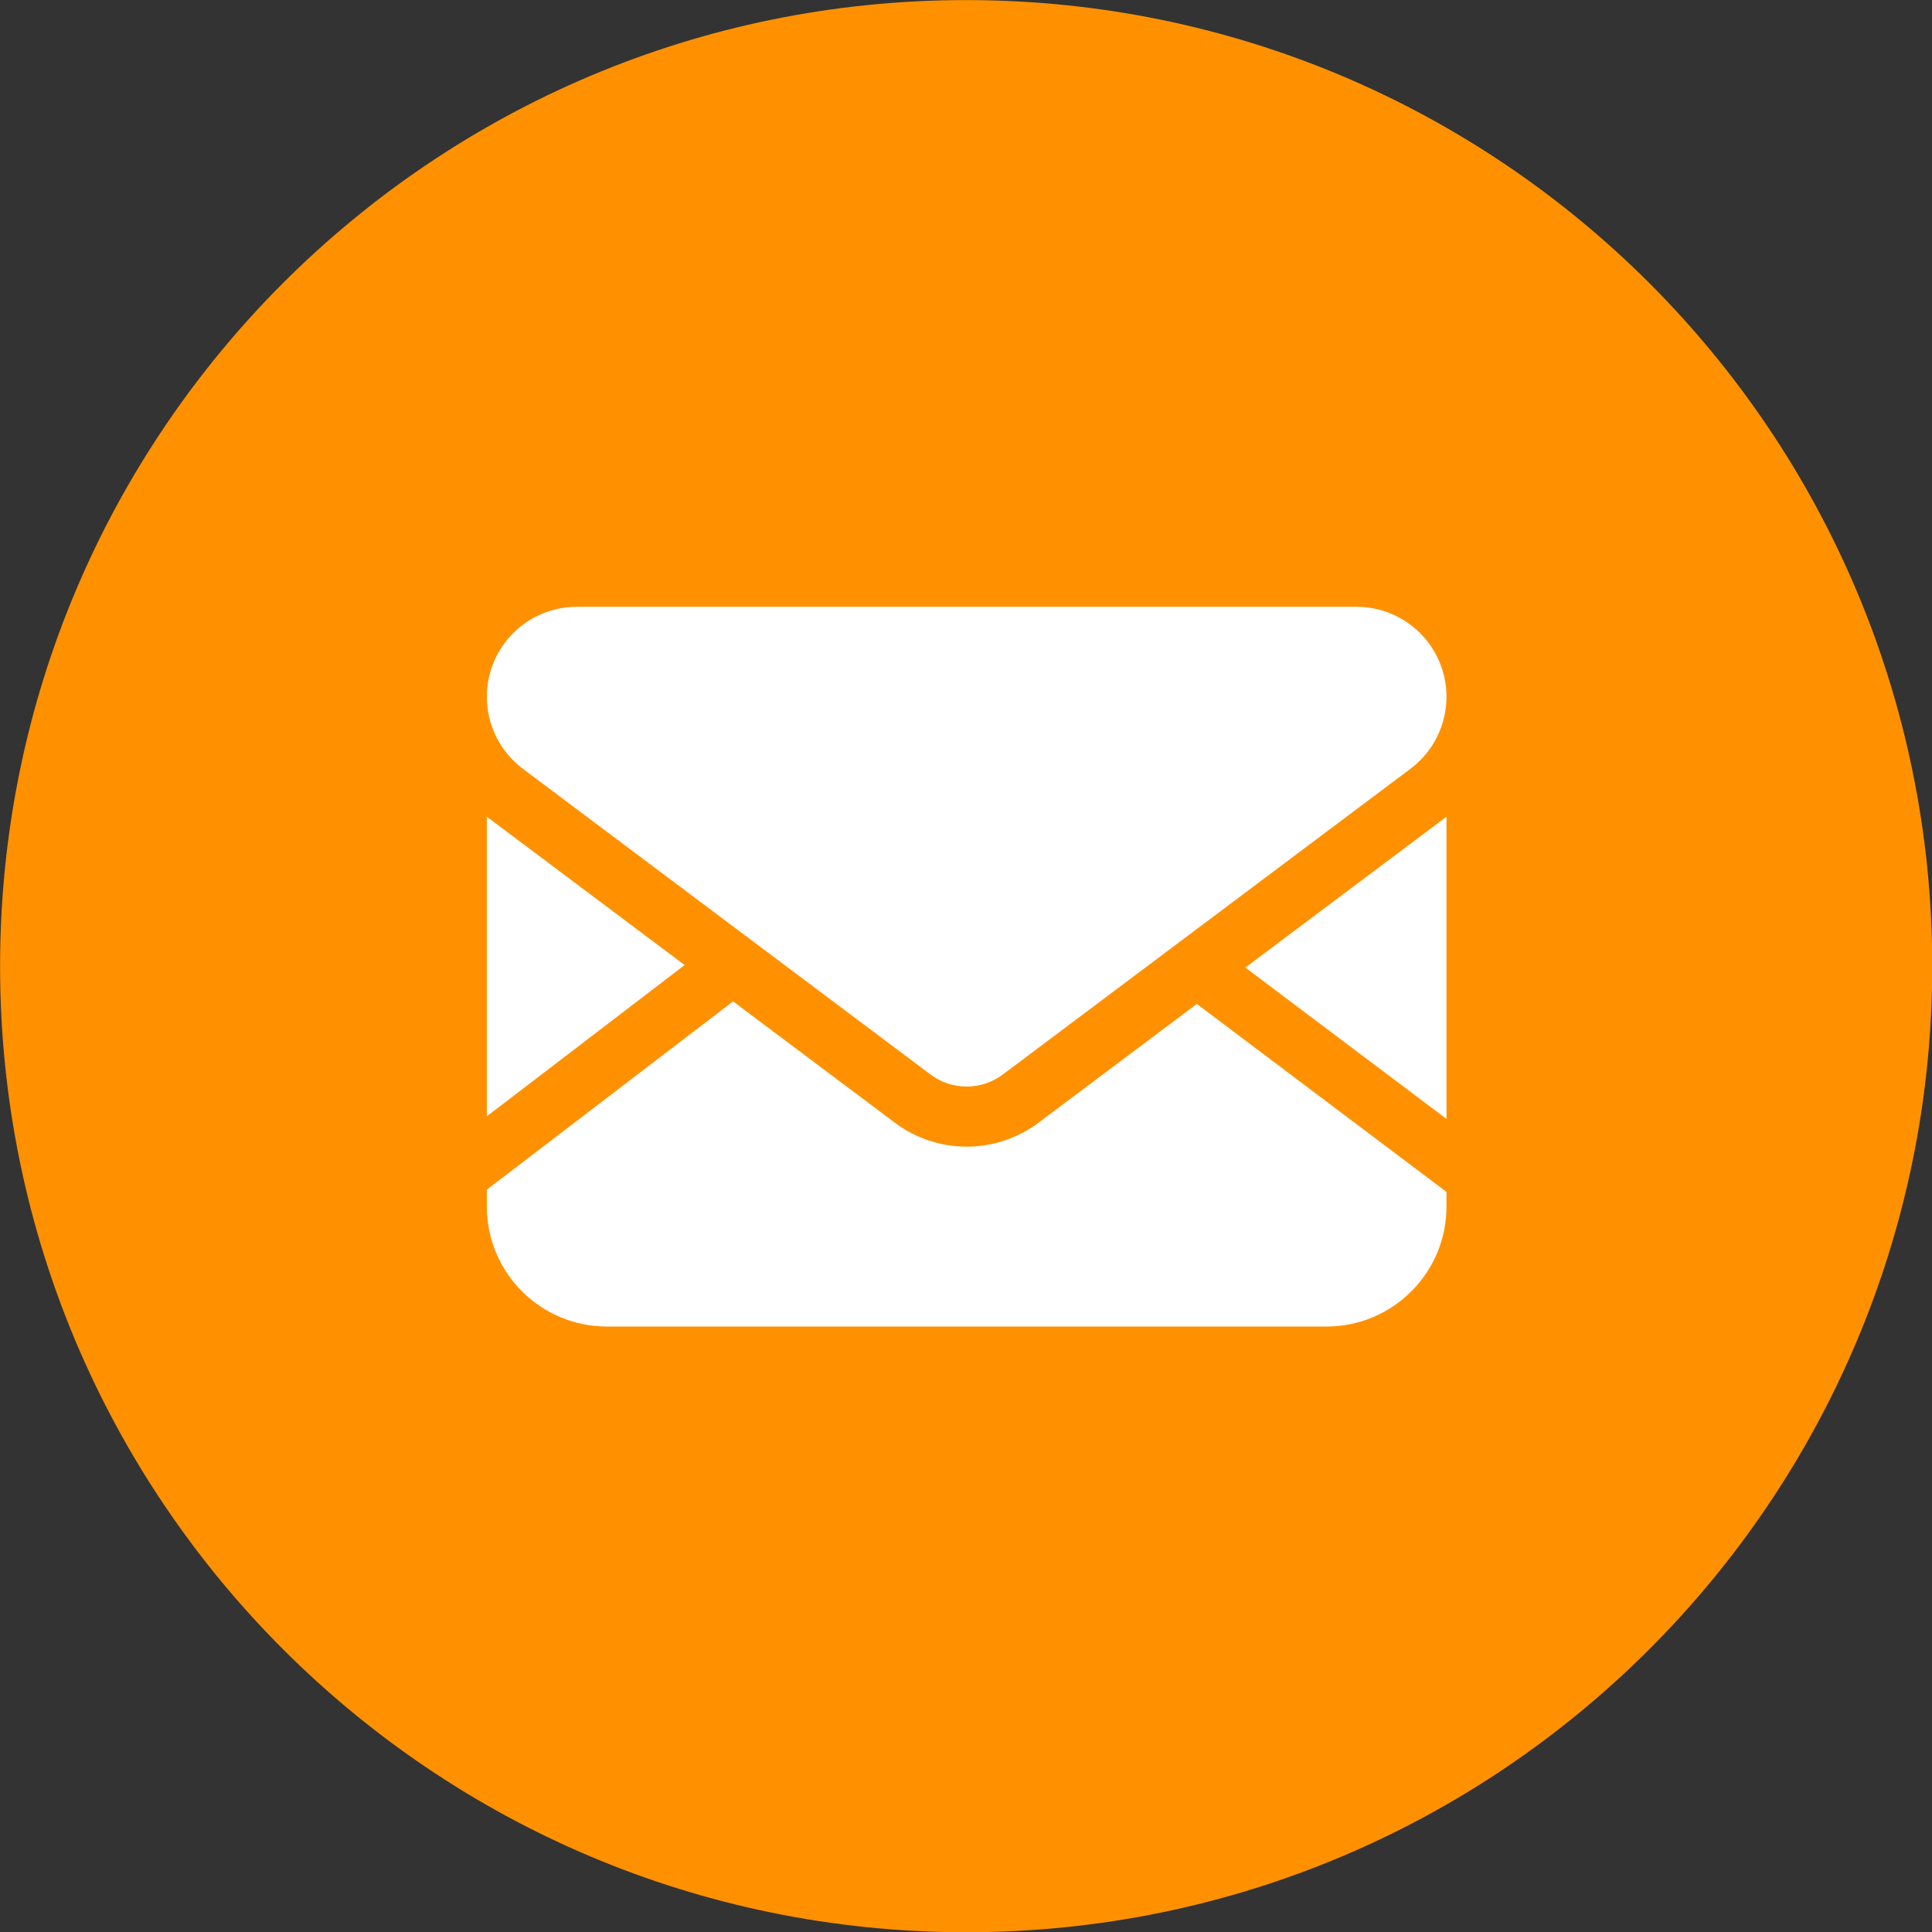 <svg xmlns="http://www.w3.org/2000/svg" xmlns:xlink="http://www.w3.org/1999/xlink" width="128" zoomAndPan="magnify" viewBox="0 0 96 96" height="128" preserveAspectRatio="xMidYMid meet"><rect x="0" y="0" width="96" height="96" fill="#333333" stroke="none"/><defs><clipPath id="d199c0261d"><path d="M 0.004 0.004 L 96 0.004 L 96 96 L 0.004 96 Z M 0.004 0.004 "></path></clipPath><clipPath id="898cdff067"><path d="M 48.008 0.004 C 21.496 0.004 0.004 21.496 0.004 48.008 C 0.004 74.52 21.496 96.012 48.008 96.012 C 74.52 96.012 96.012 74.52 96.012 48.008 C 96.012 21.496 74.52 0.004 48.008 0.004 "></path></clipPath><clipPath id="d913b84004"><path d="M 46.719 46.719 L 79.445 46.719 L 79.445 79.445 L 46.719 79.445 Z M 46.719 46.719 "></path></clipPath><clipPath id="f0e51a6318"><path d="M 63.082 46.719 C 54.047 46.719 46.719 54.047 46.719 63.082 C 46.719 72.121 54.047 79.445 63.082 79.445 C 72.121 79.445 79.445 72.121 79.445 63.082 C 79.445 54.047 72.121 46.719 63.082 46.719 "></path></clipPath><clipPath id="660c043013"><path d="M 61.633 48.434 L 64.535 48.434 L 64.535 51.336 L 61.633 51.336 Z M 61.633 48.434 "></path></clipPath><clipPath id="4512e82289"><path d="M 63.082 48.434 C 62.281 48.434 61.633 49.082 61.633 49.887 C 61.633 50.688 62.281 51.336 63.082 51.336 C 63.883 51.336 64.535 50.688 64.535 49.887 C 64.535 49.082 63.883 48.434 63.082 48.434 "></path></clipPath><clipPath id="2de2eb11f0"><path d="M 61.633 74.828 L 64.535 74.828 L 64.535 77.73 L 61.633 77.73 Z M 61.633 74.828 "></path></clipPath><clipPath id="936bcc07f0"><path d="M 63.082 74.828 C 62.281 74.828 61.633 75.48 61.633 76.281 C 61.633 77.082 62.281 77.73 63.082 77.73 C 63.883 77.73 64.535 77.082 64.535 76.281 C 64.535 75.48 63.883 74.828 63.082 74.828 "></path></clipPath><clipPath id="e676420cd8"><path d="M 74.828 61.633 L 77.73 61.633 L 77.73 64.535 L 74.828 64.535 Z M 74.828 61.633 "></path></clipPath><clipPath id="3e2c64c897"><path d="M 76.281 61.633 C 75.48 61.633 74.828 62.281 74.828 63.082 C 74.828 63.883 75.48 64.535 76.281 64.535 C 77.082 64.535 77.73 63.883 77.73 63.082 C 77.73 62.281 77.082 61.633 76.281 61.633 "></path></clipPath><clipPath id="9d75b238c6"><path d="M 48.434 61.633 L 51.336 61.633 L 51.336 64.535 L 48.434 64.535 Z M 48.434 61.633 "></path></clipPath><clipPath id="681718381a"><path d="M 49.887 61.633 C 49.082 61.633 48.434 62.281 48.434 63.082 C 48.434 63.883 49.082 64.535 49.887 64.535 C 50.688 64.535 51.336 63.883 51.336 63.082 C 51.336 62.281 50.688 61.633 49.887 61.633 "></path></clipPath><clipPath id="e63e592dc7"><path d="M 24.191 30.121 L 71.875 30.121 L 71.875 66 L 24.191 66 Z M 24.191 30.121 "></path></clipPath><clipPath id="0cae510c82"><path d="M 58.379 46.805 L 76.414 46.805 L 76.414 61.234 L 58.379 61.234 Z M 58.379 46.805 "></path></clipPath><clipPath id="7dd8a344d2"><path d="M 60.215 46.824 L 76.281 58.914 L 74.539 61.23 L 58.477 49.137 Z M 60.215 46.824 "></path></clipPath><clipPath id="d649544ca8"><path d="M 60.215 46.824 L 76.281 58.914 L 74.539 61.23 L 58.477 49.137 Z M 60.215 46.824 "></path></clipPath><clipPath id="9701f9d204"><path d="M 19.602 46.656 L 37.484 46.656 L 37.484 61.234 L 19.602 61.234 Z M 19.602 46.656 "></path></clipPath><clipPath id="a419d81352"><path d="M 19.664 58.93 L 35.633 46.719 L 37.391 49.02 L 21.426 61.227 Z M 19.664 58.93 "></path></clipPath><clipPath id="9d3dae9c4a"><path d="M 19.664 58.93 L 35.633 46.719 L 37.391 49.02 L 21.426 61.227 Z M 19.664 58.93 "></path></clipPath></defs><g id="ef820e5fe6"><g clip-rule="nonzero" clip-path="url(#d199c0261d)"><g clip-rule="nonzero" clip-path="url(#898cdff067)"><path style=" stroke:none;fill-rule:nonzero;fill:#ff9100;fill-opacity:1;" d="M 0.004 0.004 L 96.012 0.004 L 96.012 96.012 L 0.004 96.012 Z M 0.004 0.004 "></path></g></g><g clip-rule="nonzero" clip-path="url(#d913b84004)"><g clip-rule="nonzero" clip-path="url(#f0e51a6318)"><path style=" stroke:none;fill-rule:nonzero;fill:#ff9100;fill-opacity:1;" d="M 46.719 46.719 L 79.445 46.719 L 79.445 79.445 L 46.719 79.445 Z M 46.719 46.719 "></path></g></g><g clip-rule="nonzero" clip-path="url(#660c043013)"><g clip-rule="nonzero" clip-path="url(#4512e82289)"><path style=" stroke:none;fill-rule:nonzero;fill:#ff9100;fill-opacity:1;" d="M 61.633 48.434 L 64.535 48.434 L 64.535 51.336 L 61.633 51.336 Z M 61.633 48.434 "></path></g></g><g clip-rule="nonzero" clip-path="url(#2de2eb11f0)"><g clip-rule="nonzero" clip-path="url(#936bcc07f0)"><path style=" stroke:none;fill-rule:nonzero;fill:#ff9100;fill-opacity:1;" d="M 61.633 74.828 L 64.535 74.828 L 64.535 77.73 L 61.633 77.73 Z M 61.633 74.828 "></path></g></g><g clip-rule="nonzero" clip-path="url(#e676420cd8)"><g clip-rule="nonzero" clip-path="url(#3e2c64c897)"><path style=" stroke:none;fill-rule:nonzero;fill:#ff9100;fill-opacity:1;" d="M 74.828 61.633 L 77.73 61.633 L 77.73 64.535 L 74.828 64.535 Z M 74.828 61.633 "></path></g></g><g clip-rule="nonzero" clip-path="url(#9d75b238c6)"><g clip-rule="nonzero" clip-path="url(#681718381a)"><path style=" stroke:none;fill-rule:nonzero;fill:#ff9100;fill-opacity:1;" d="M 48.434 61.633 L 51.336 61.633 L 51.336 64.535 L 48.434 64.535 Z M 48.434 61.633 "></path></g></g><g clip-rule="nonzero" clip-path="url(#e63e592dc7)"><path style=" stroke:none;fill-rule:nonzero;fill:#ffffff;fill-opacity:1;" d="M 28.66 30.152 C 26.191 30.152 24.191 32.152 24.191 34.621 C 24.191 36.027 24.852 37.352 25.98 38.199 L 46.246 53.398 C 47.305 54.188 48.758 54.188 49.82 53.398 L 70.086 38.199 C 71.215 37.352 71.875 36.027 71.875 34.621 C 71.875 32.152 69.871 30.152 67.406 30.152 Z M 24.191 40.582 L 24.191 59.953 C 24.191 63.242 26.863 65.914 30.152 65.914 L 65.914 65.914 C 69.203 65.914 71.875 63.242 71.875 59.953 L 71.875 40.582 L 51.609 55.781 C 49.484 57.375 46.582 57.375 44.457 55.781 Z M 24.191 40.582 "></path></g><g clip-rule="nonzero" clip-path="url(#0cae510c82)"><g clip-rule="nonzero" clip-path="url(#7dd8a344d2)"><g clip-rule="nonzero" clip-path="url(#d649544ca8)"><path style=" stroke:none;fill-rule:nonzero;fill:#ff9100;fill-opacity:1;" d="M 60.215 46.824 L 76.281 58.914 L 74.539 61.23 L 58.477 49.137 Z M 60.215 46.824 "></path></g></g></g><g clip-rule="nonzero" clip-path="url(#9701f9d204)"><g clip-rule="nonzero" clip-path="url(#a419d81352)"><g clip-rule="nonzero" clip-path="url(#9d3dae9c4a)"><path style=" stroke:none;fill-rule:nonzero;fill:#ff9100;fill-opacity:1;" d="M 19.664 58.93 L 35.633 46.719 L 37.391 49.02 L 21.426 61.227 Z M 19.664 58.93 "></path></g></g></g></g></svg>